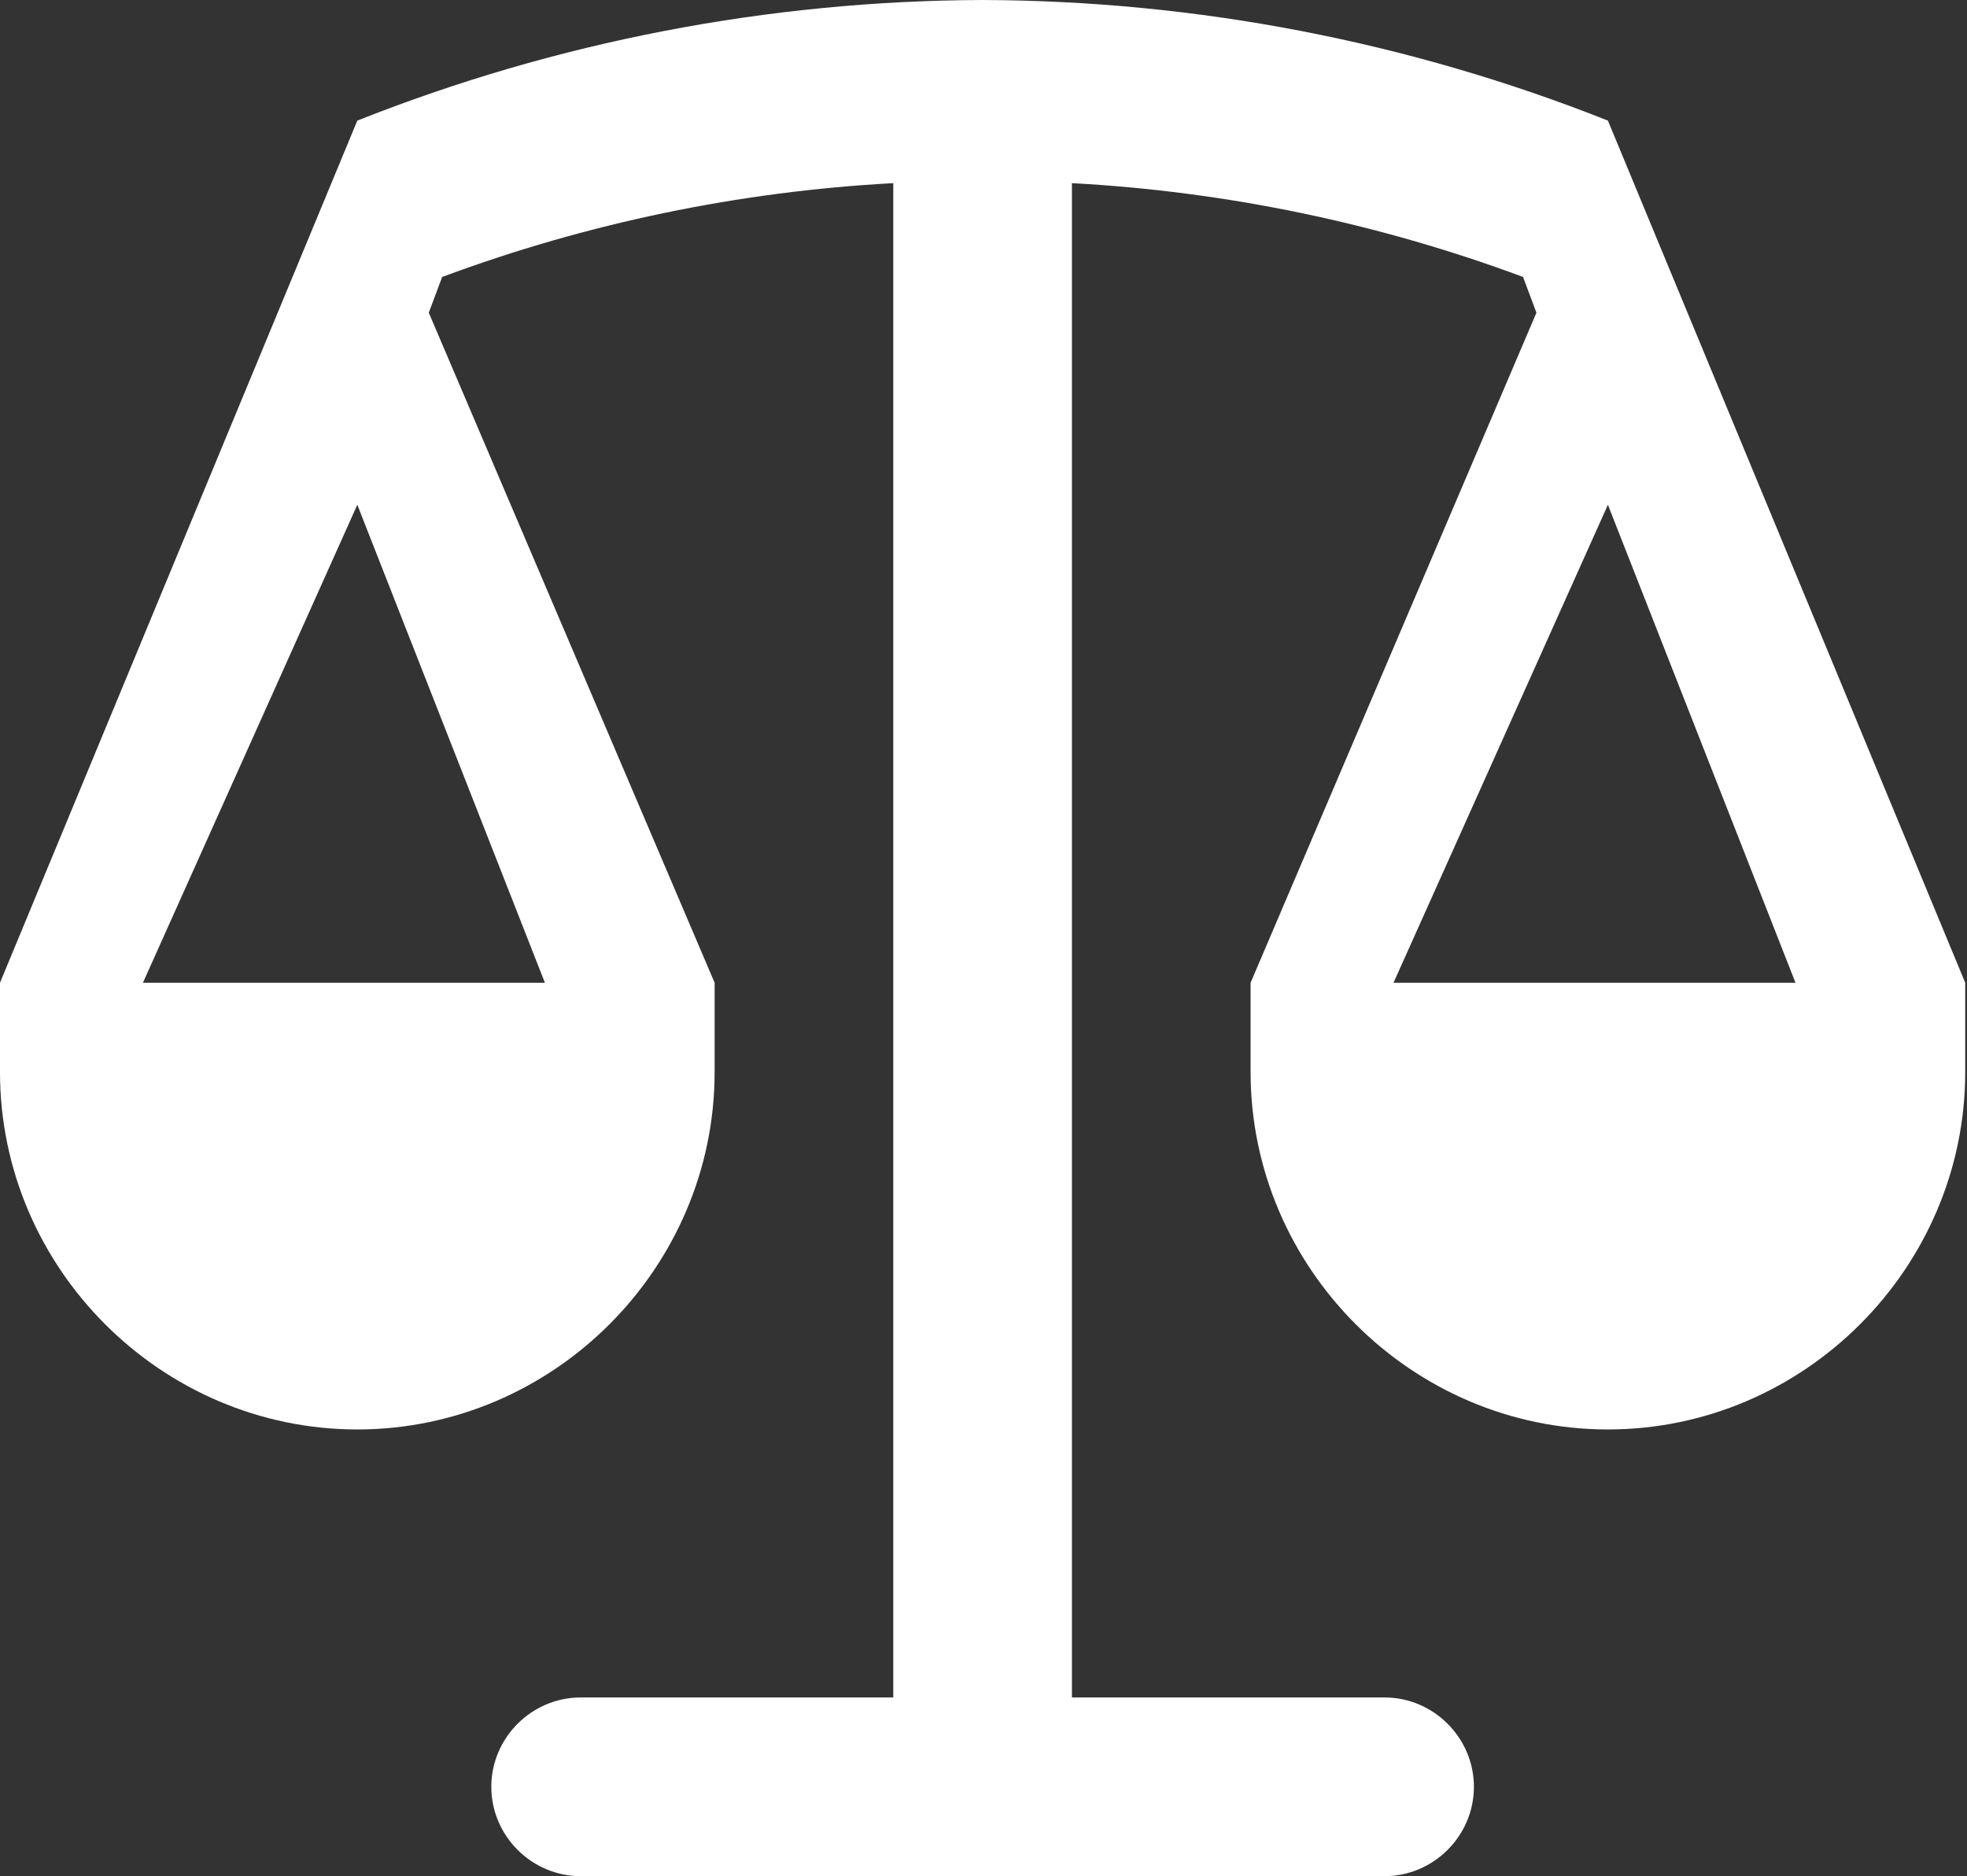 <?xml version="1.0" encoding="UTF-8" standalone="no"?> <svg xmlns="http://www.w3.org/2000/svg" xmlns:xlink="http://www.w3.org/1999/xlink" xmlns:serif="http://www.serif.com/" width="100%" height="100%" viewBox="0 0 734 700" version="1.1" xml:space="preserve" style="fill-rule:evenodd;clip-rule:evenodd;stroke-linejoin:round;stroke-miterlimit:2;"><rect x="0" y="0" width="734" height="700" fill="#333333" stroke="none"/> <g transform="matrix(1,0,0,1,-33.333,-50)"> <g id="Q3_icons"> <path d="M766.667,416.667L633.333,95C559.059,65.528 479.907,50.263 400,50C320.093,50.263 240.941,65.528 166.667,95L33.333,416.667L33.333,450C33.333,523.145 93.522,583.333 166.667,583.333C239.811,583.333 300,523.145 300,450L300,416.667L193.333,166.667L198.333,153.333C252.359,133.247 309.112,121.447 366.667,118.333L366.667,683.333L250,683.333C231.714,683.333 216.667,698.381 216.667,716.667C216.667,734.953 231.714,750 250,750L550,750C568.286,750 583.333,734.953 583.333,716.667C583.333,698.381 568.286,683.333 550,683.333L433.333,683.333L433.333,118.333C490.888,121.447 547.641,133.247 601.667,153.333L606.667,166.667L500,416.667L500,450C500,523.145 560.189,583.333 633.333,583.333C706.478,583.333 766.667,523.145 766.667,450L766.667,416.667ZM236.667,416.667L86.667,416.667L166.667,238.333L236.667,416.667ZM633.333,238.333L703.333,416.667L553.333,416.667L633.333,238.333Z" style="fill:white;fill-rule:nonzero;"></path> </g> </g> </svg> 